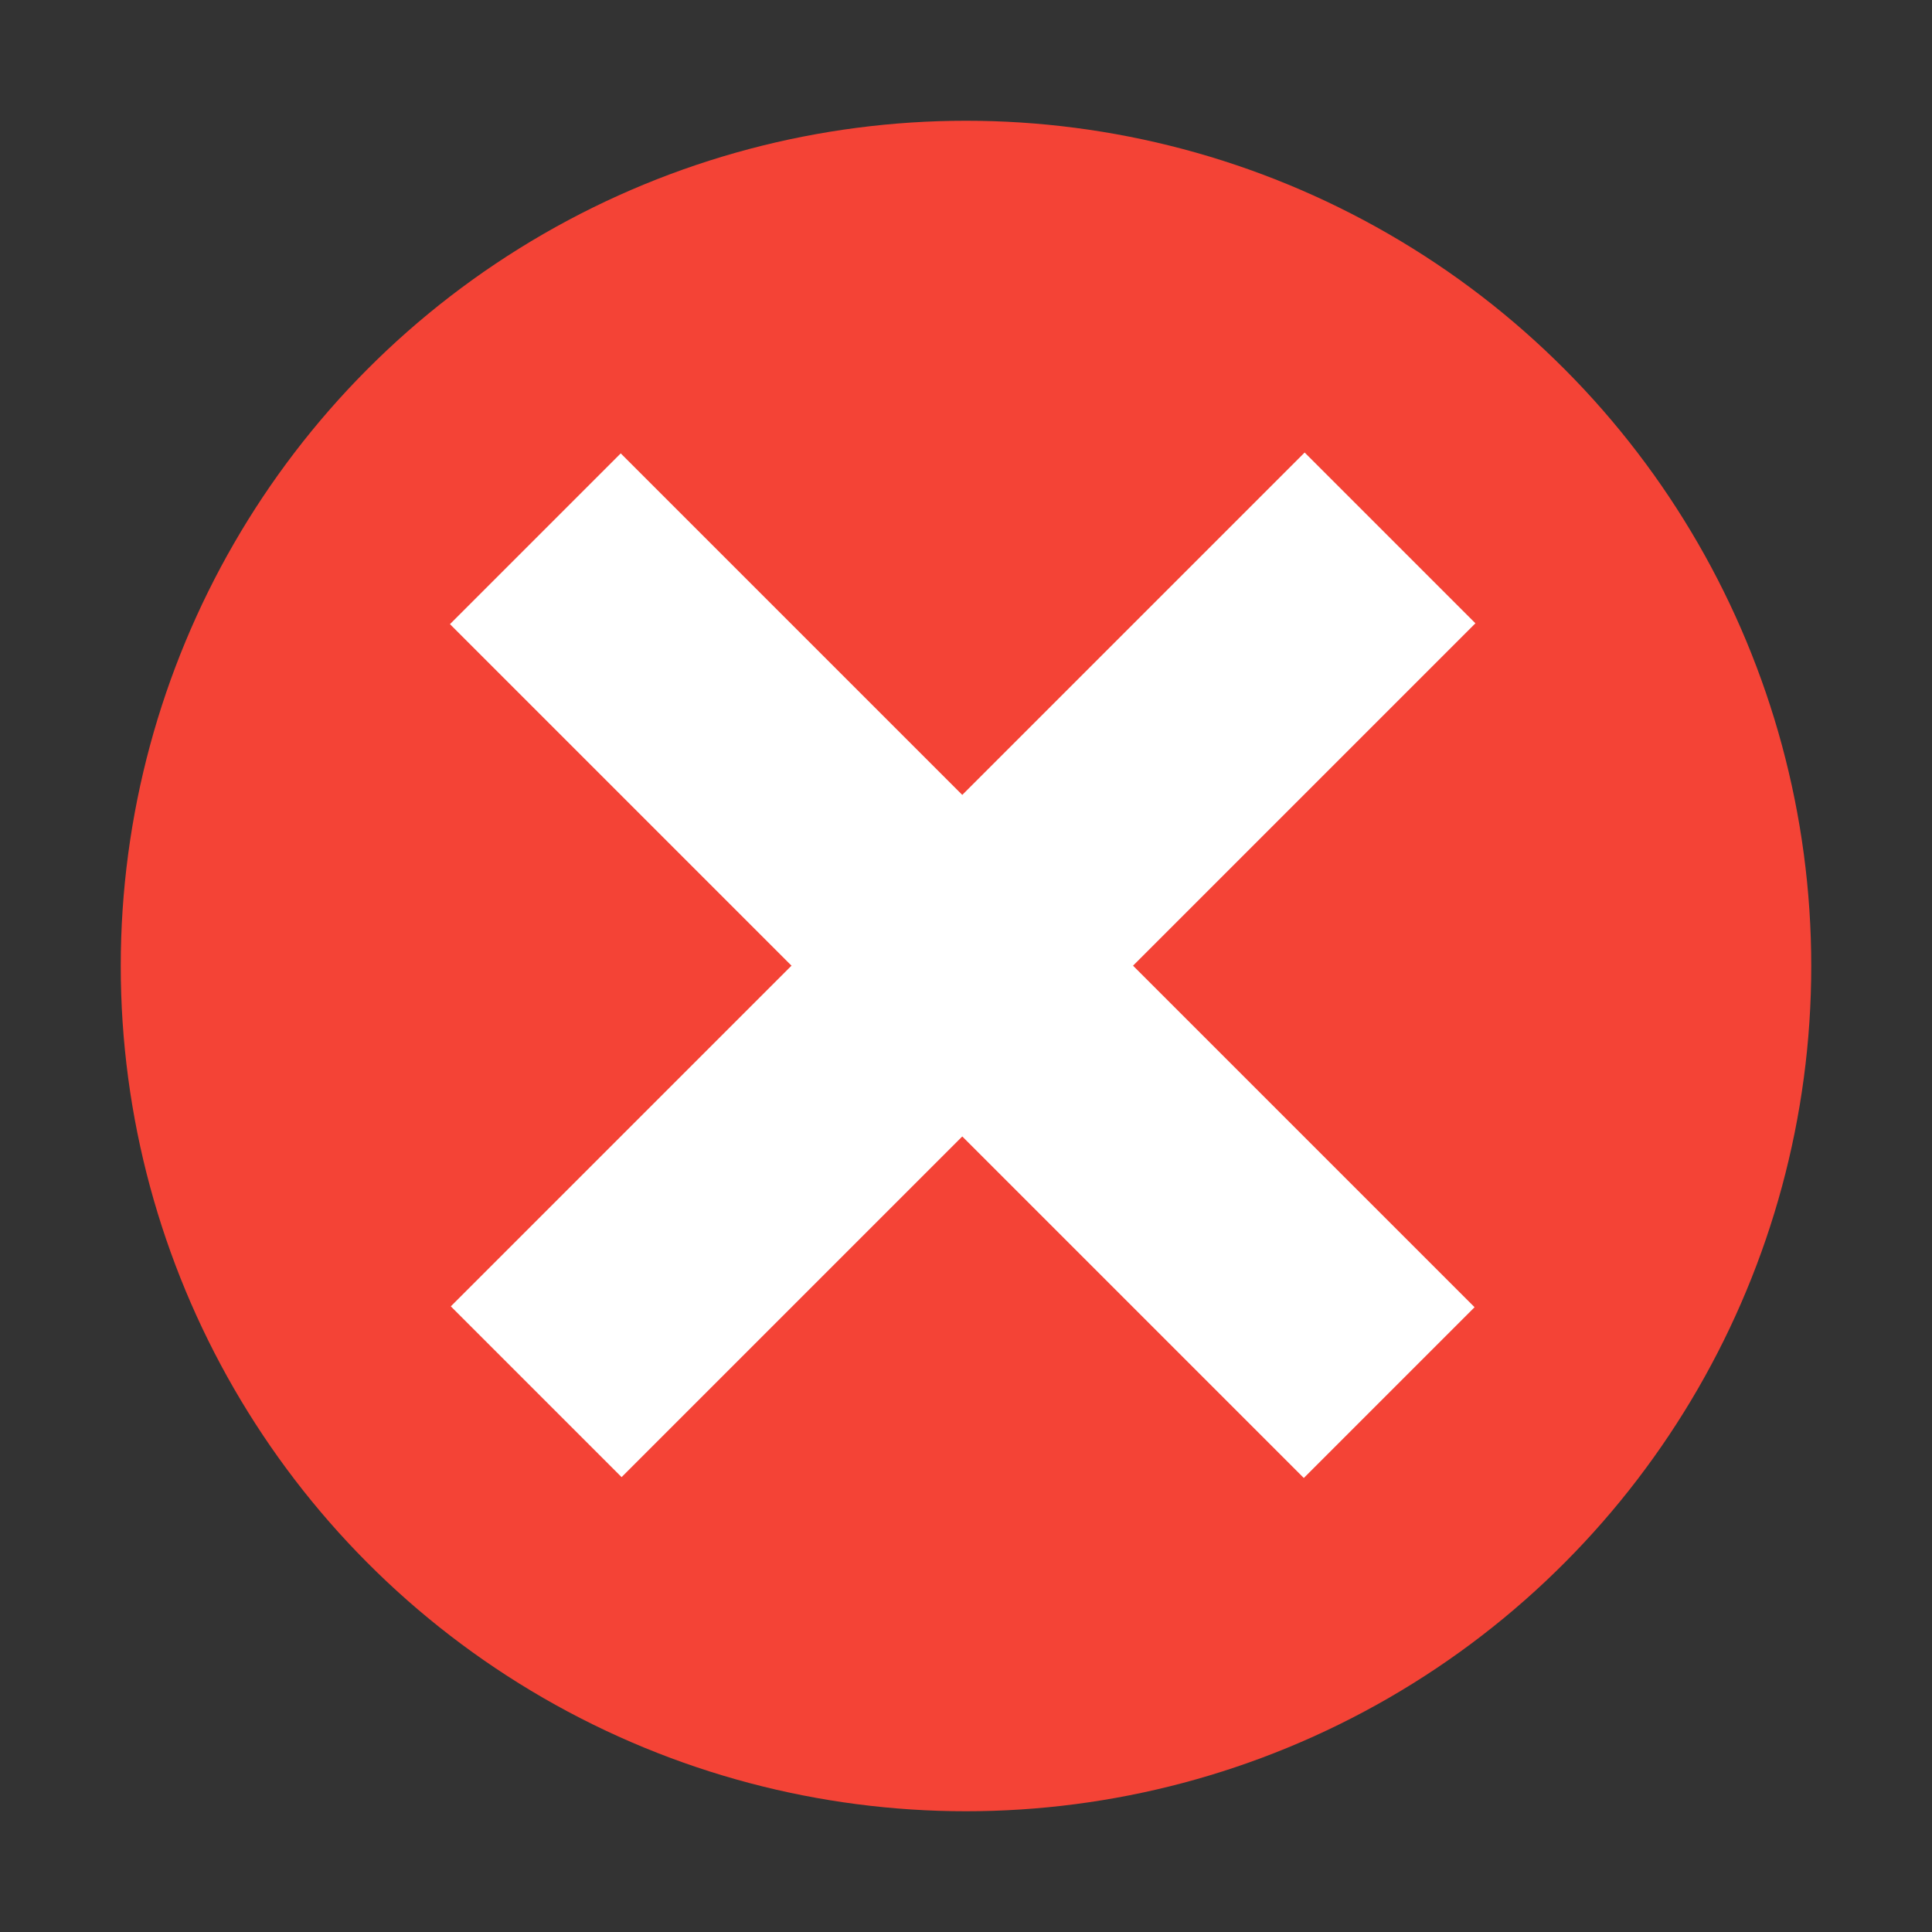 <svg xmlns="http://www.w3.org/2000/svg" width="16" height="16" version="1.1" viewBox="0 0 16 16">
 <rect x="0" y="0" width="16" height="16" fill="#333333" stroke="none"/>
 <circle style="fill:#f44336" cx="8" cy="8" r="7"/>
 <rect style="fill:#ffffff" width="2" height="10" x="-.98" y="-16.29" transform="rotate(135)"/>
 <rect style="fill:#ffffff" width="2" height="10" x="-12.29" y="-5.01" transform="rotate(-135)"/>
</svg>
